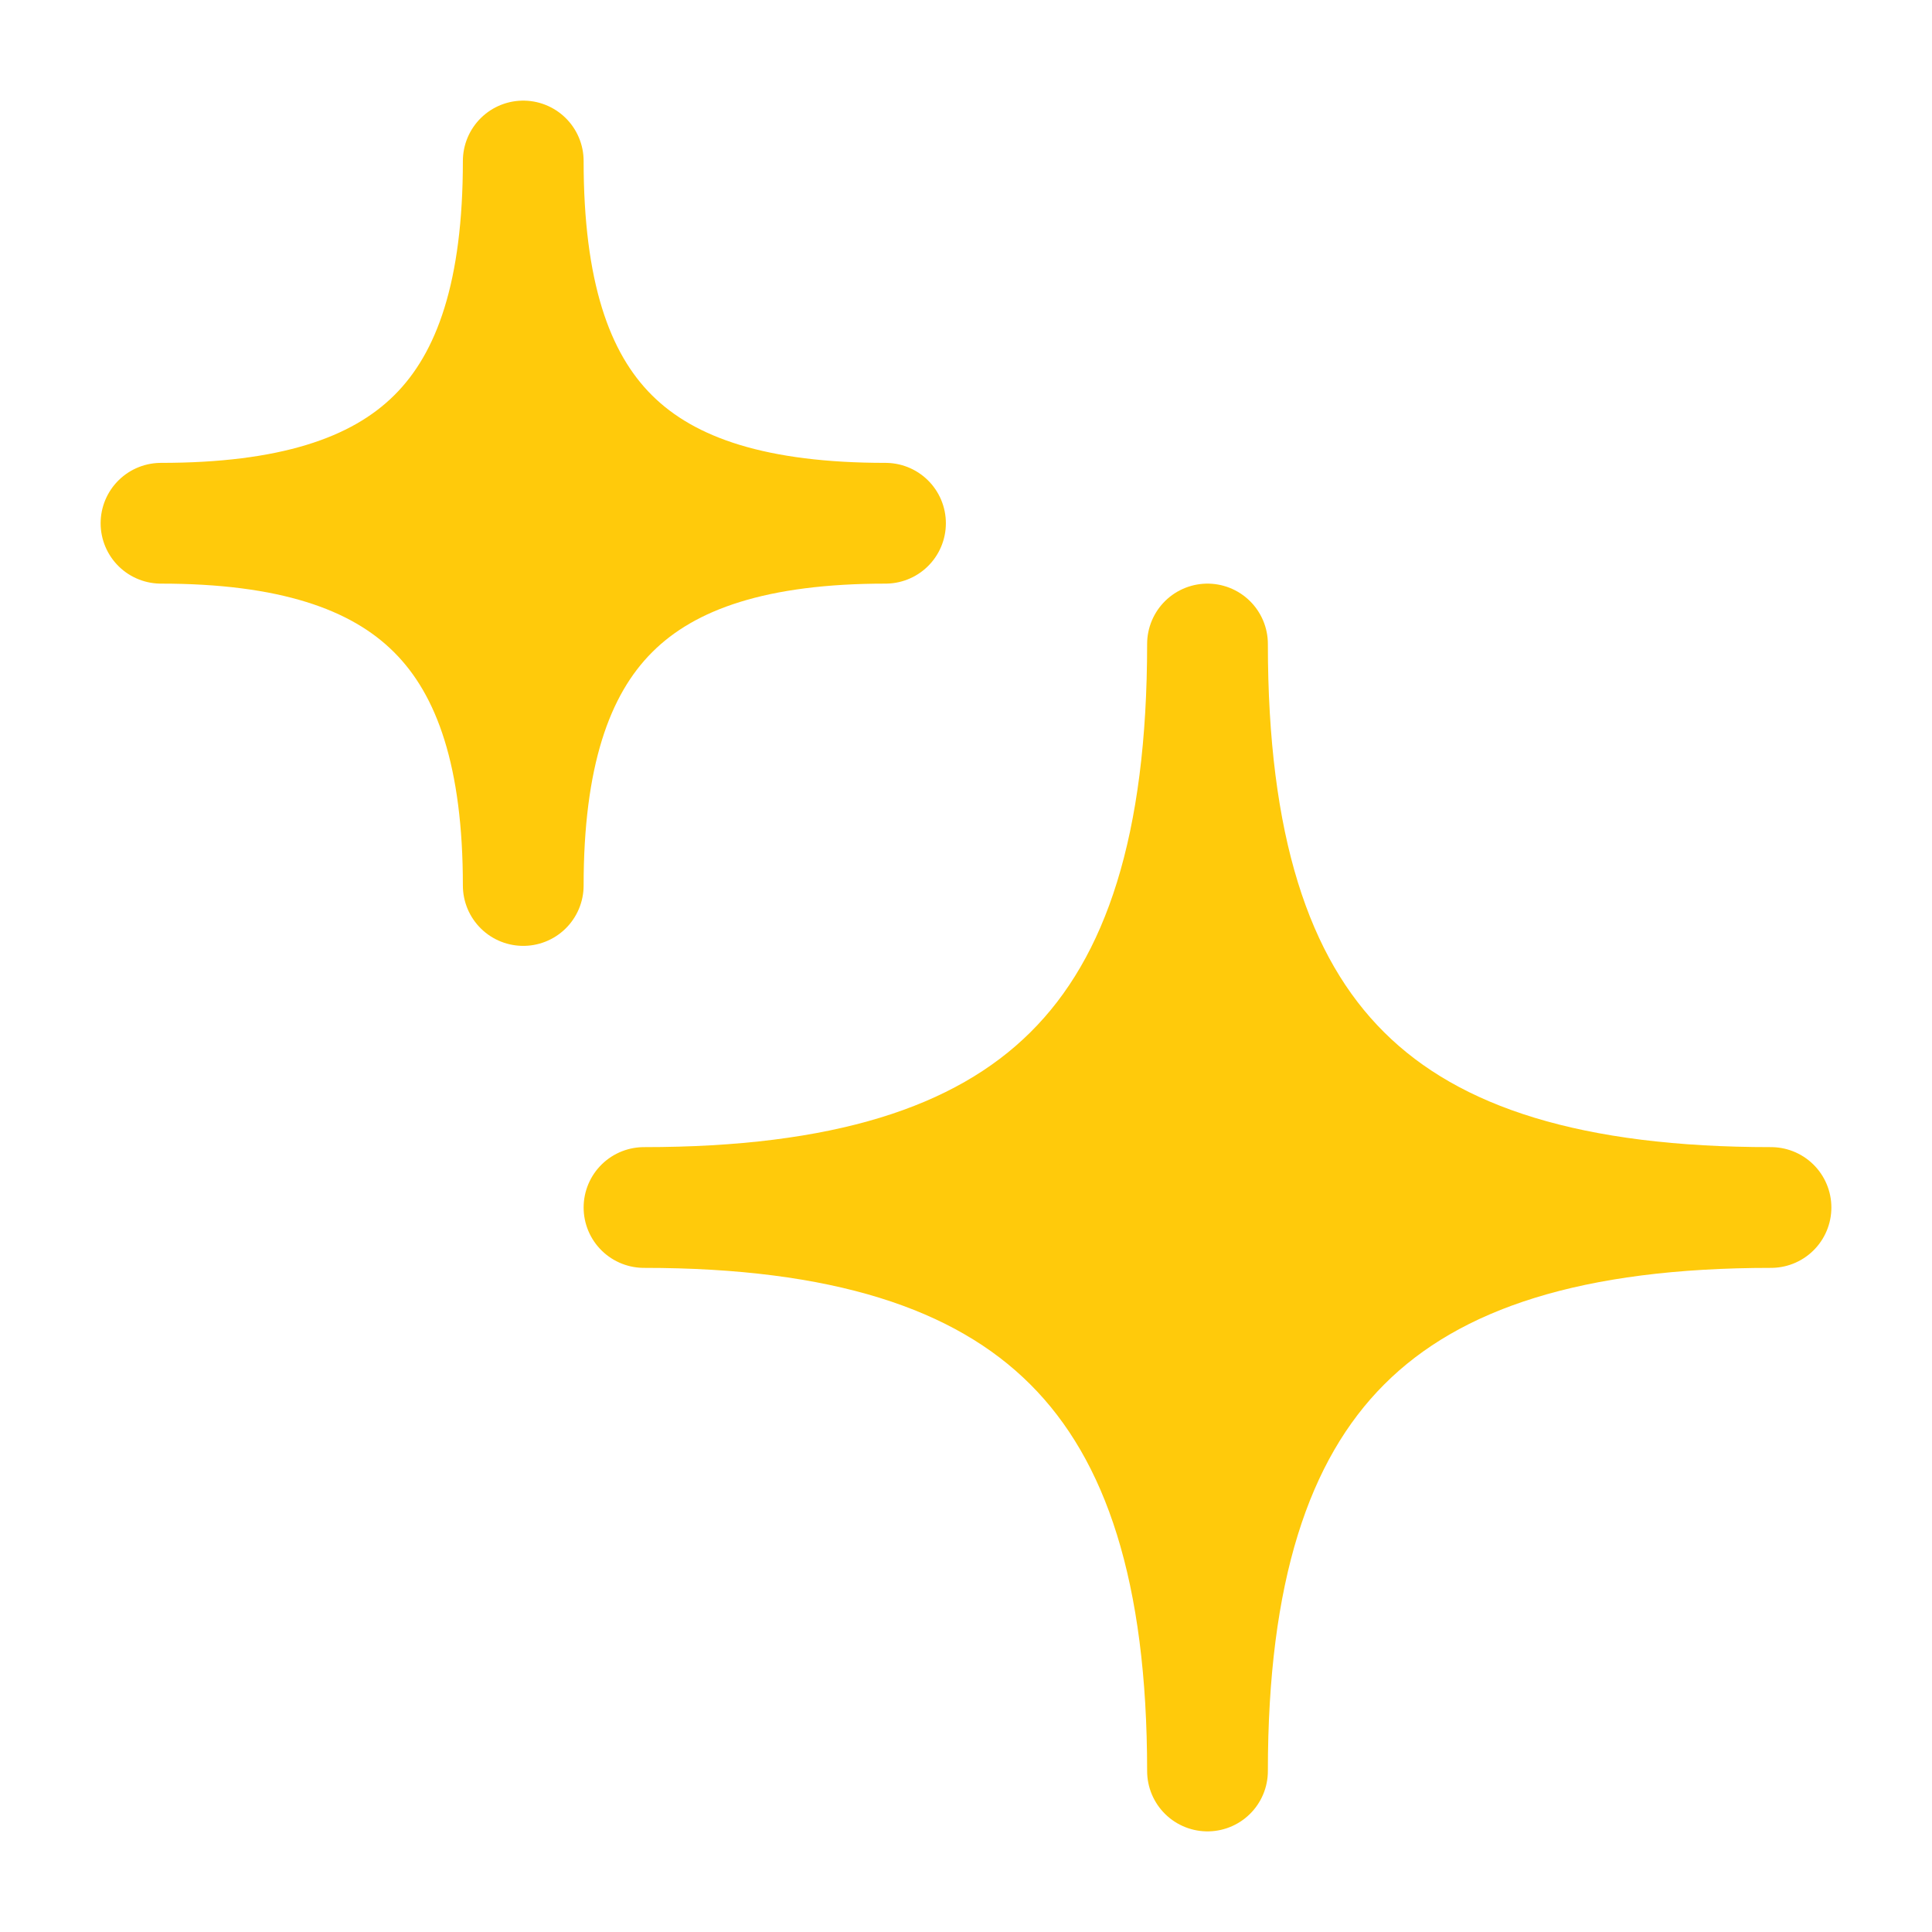 <?xml version="1.0" encoding="UTF-8"?><svg width="34px" height="34px" viewBox="0 0 24 24" fill="none" xmlns="http://www.w3.org/2000/svg" color="#ffca0b" stroke-width="1.5"><path d="M8 15C12.875 15 15 12.949 15 8C15 12.949 17.11 15 22 15C17.11 15 15 17.11 15 22C15 17.11 12.875 15 8 15Z" fill="#ffca0b" stroke="#ffca0b" stroke-width="1.5" stroke-linejoin="round"></path><path d="M2 6.5C5.134 6.5 6.5 5.182 6.5 2C6.5 5.182 7.857 6.5 11 6.5C7.857 6.5 6.5 7.857 6.5 11C6.5 7.857 5.134 6.5 2 6.5Z" fill="#ffca0b" stroke="#ffca0b" stroke-width="1.5" stroke-linejoin="round"></path></svg>